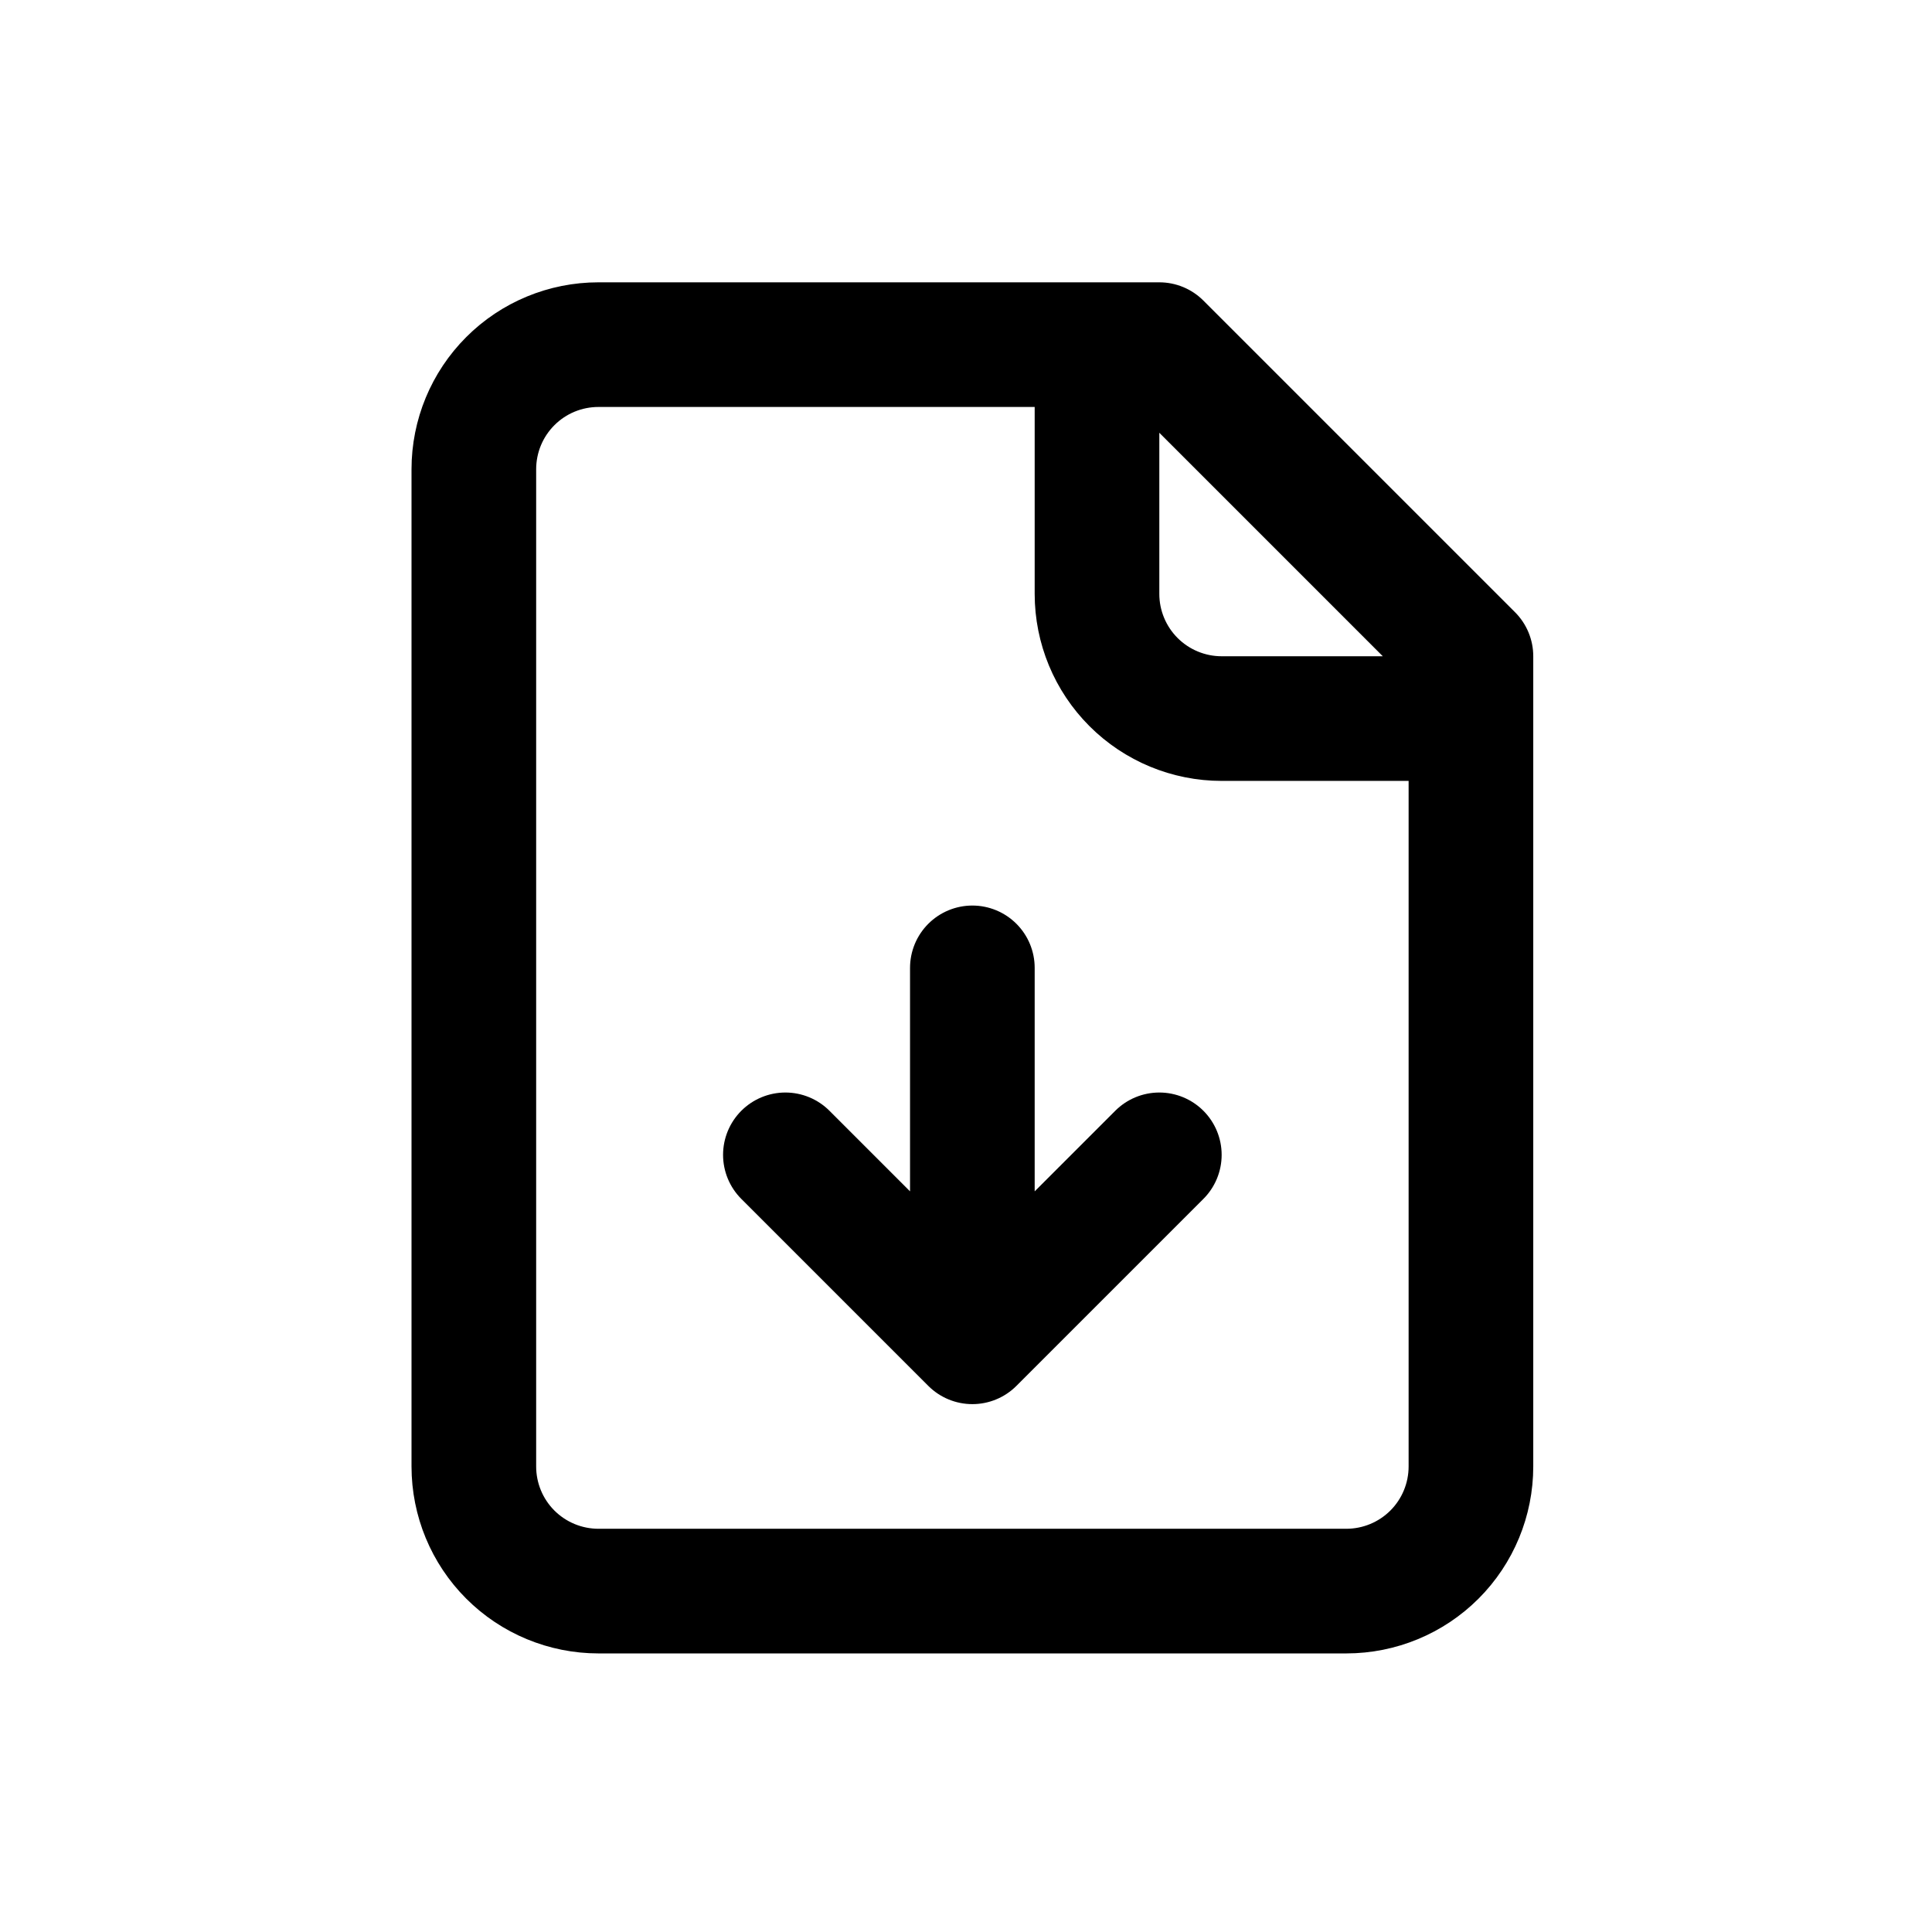<svg xmlns="http://www.w3.org/2000/svg" width="31" height="31" viewBox="0 0 31 31" fill="none"><path d="M17.602 5.53V9.53C17.602 10.06 17.813 10.569 18.188 10.944C18.563 11.319 19.072 11.53 19.602 11.53H23.602M15.602 21.53V15.53M15.602 21.53L12.602 18.53M15.602 21.53L18.602 18.53M18.602 5.53H9.603C9.072 5.53 8.563 5.74 8.188 6.116C7.813 6.491 7.603 6.999 7.603 7.53V23.53C7.603 24.06 7.813 24.569 8.188 24.944C8.563 25.319 9.072 25.53 9.603 25.53H21.602C22.133 25.53 22.642 25.319 23.017 24.944C23.392 24.569 23.602 24.06 23.602 23.53V10.53L18.602 5.53Z" stroke="black" stroke-width="2" stroke-linecap="round" stroke-linejoin="round"></path></svg>